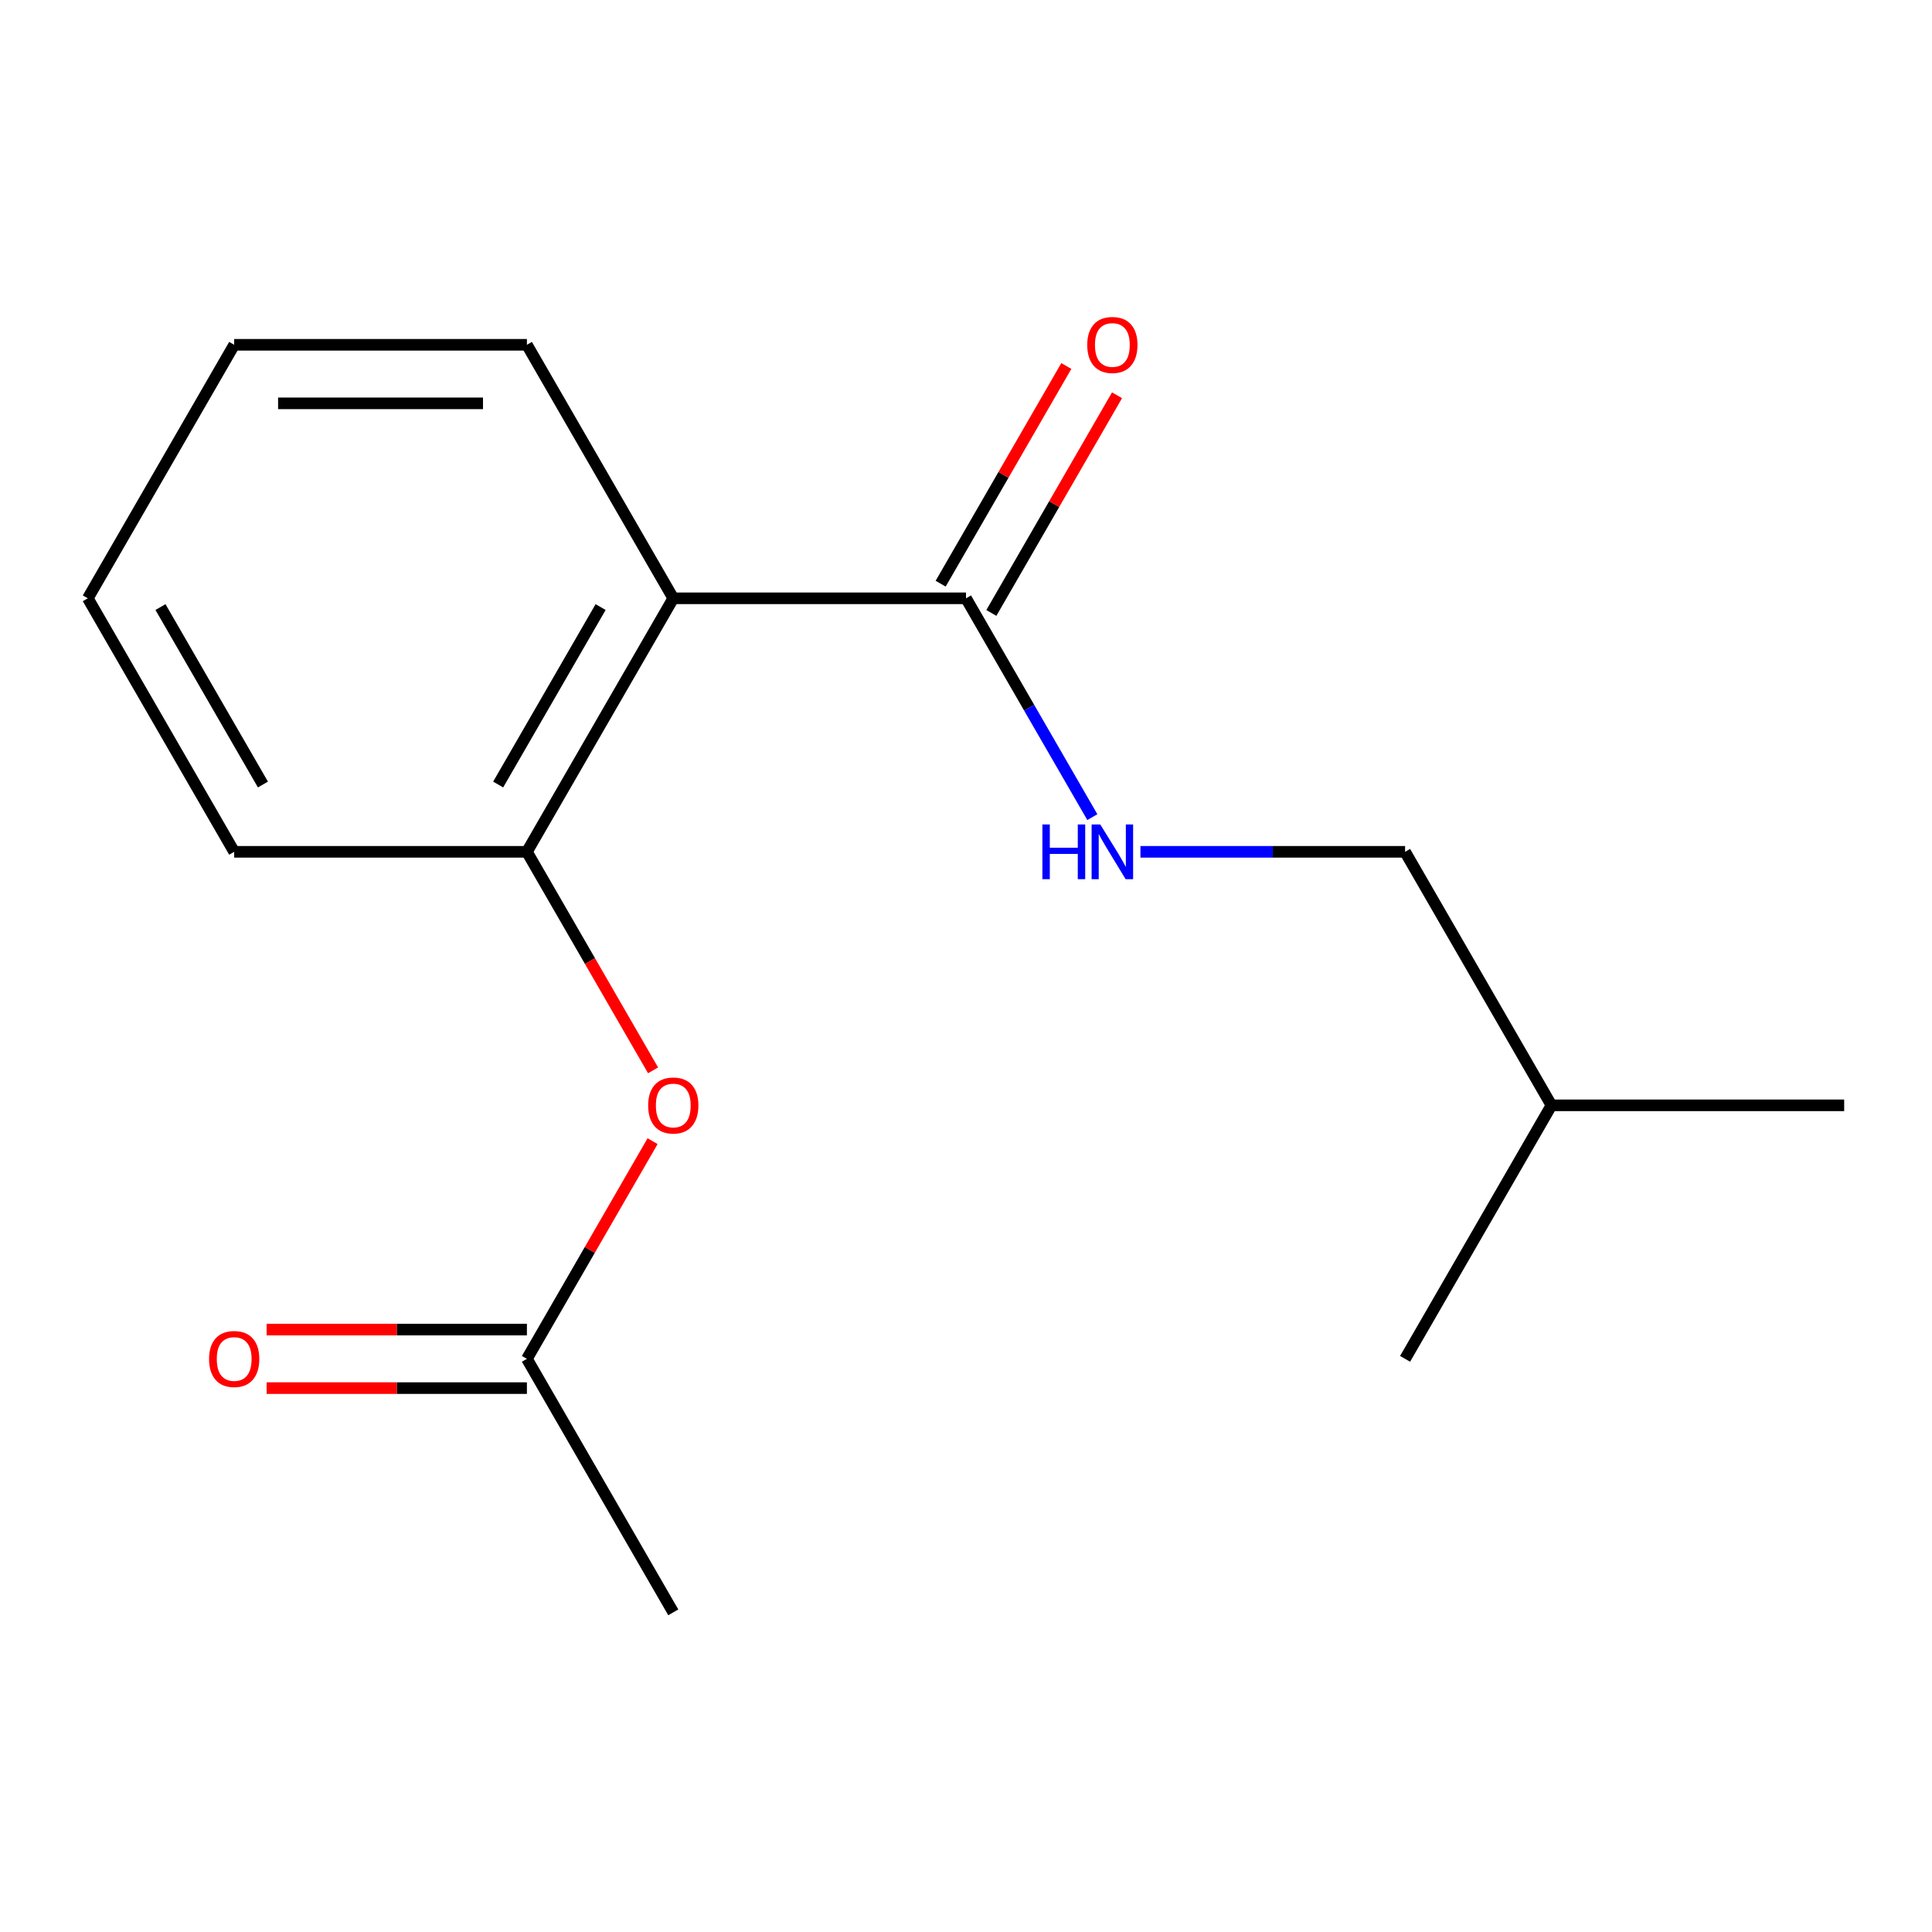 <?xml version='1.0' encoding='iso-8859-1'?>
<svg version='1.1' baseProfile='full'
              xmlns='http://www.w3.org/2000/svg'
                      xmlns:rdkit='http://www.rdkit.org/xml'
                      xmlns:xlink='http://www.w3.org/1999/xlink'
                  xml:space='preserve'
width='1000px' height='1000px' viewBox='0 0 1000 1000'>
<!-- END OF HEADER -->
<rect style='opacity:1.0;fill:#FFFFFF;stroke:none' width='1000' height='1000' x='0' y='0'> </rect>
<path class='bond-0' d='M 348.485,309.685 L 500,309.685' style='fill:none;fill-rule:evenodd;stroke:#000000;stroke-width:6px;stroke-linecap:butt;stroke-linejoin:miter;stroke-opacity:1' />
<path class='bond-1' d='M 348.485,309.685 L 272.727,440.901' style='fill:none;fill-rule:evenodd;stroke:#000000;stroke-width:6px;stroke-linecap:butt;stroke-linejoin:miter;stroke-opacity:1' />
<path class='bond-1' d='M 310.878,314.216 L 257.848,406.067' style='fill:none;fill-rule:evenodd;stroke:#000000;stroke-width:6px;stroke-linecap:butt;stroke-linejoin:miter;stroke-opacity:1' />
<path class='bond-8' d='M 348.485,309.685 L 272.727,178.469' style='fill:none;fill-rule:evenodd;stroke:#000000;stroke-width:6px;stroke-linecap:butt;stroke-linejoin:miter;stroke-opacity:1' />
<path class='bond-3' d='M 500,309.685 L 532.698,366.319' style='fill:none;fill-rule:evenodd;stroke:#000000;stroke-width:6px;stroke-linecap:butt;stroke-linejoin:miter;stroke-opacity:1' />
<path class='bond-3' d='M 532.698,366.319 L 565.395,422.953' style='fill:none;fill-rule:evenodd;stroke:#0000FF;stroke-width:6px;stroke-linecap:butt;stroke-linejoin:miter;stroke-opacity:1' />
<path class='bond-5' d='M 513.122,317.261 L 545.646,260.927' style='fill:none;fill-rule:evenodd;stroke:#000000;stroke-width:6px;stroke-linecap:butt;stroke-linejoin:miter;stroke-opacity:1' />
<path class='bond-5' d='M 545.646,260.927 L 578.171,204.593' style='fill:none;fill-rule:evenodd;stroke:#FF0000;stroke-width:6px;stroke-linecap:butt;stroke-linejoin:miter;stroke-opacity:1' />
<path class='bond-5' d='M 486.878,302.109 L 519.403,245.775' style='fill:none;fill-rule:evenodd;stroke:#000000;stroke-width:6px;stroke-linecap:butt;stroke-linejoin:miter;stroke-opacity:1' />
<path class='bond-5' d='M 519.403,245.775 L 551.927,189.441' style='fill:none;fill-rule:evenodd;stroke:#FF0000;stroke-width:6px;stroke-linecap:butt;stroke-linejoin:miter;stroke-opacity:1' />
<path class='bond-2' d='M 272.727,440.901 L 305.379,497.455' style='fill:none;fill-rule:evenodd;stroke:#000000;stroke-width:6px;stroke-linecap:butt;stroke-linejoin:miter;stroke-opacity:1' />
<path class='bond-2' d='M 305.379,497.455 L 338.03,554.009' style='fill:none;fill-rule:evenodd;stroke:#FF0000;stroke-width:6px;stroke-linecap:butt;stroke-linejoin:miter;stroke-opacity:1' />
<path class='bond-9' d='M 272.727,440.901 L 121.212,440.901' style='fill:none;fill-rule:evenodd;stroke:#000000;stroke-width:6px;stroke-linecap:butt;stroke-linejoin:miter;stroke-opacity:1' />
<path class='bond-4' d='M 337.776,590.665 L 305.252,646.999' style='fill:none;fill-rule:evenodd;stroke:#FF0000;stroke-width:6px;stroke-linecap:butt;stroke-linejoin:miter;stroke-opacity:1' />
<path class='bond-4' d='M 305.252,646.999 L 272.727,703.333' style='fill:none;fill-rule:evenodd;stroke:#000000;stroke-width:6px;stroke-linecap:butt;stroke-linejoin:miter;stroke-opacity:1' />
<path class='bond-7' d='M 590.285,440.901 L 658.779,440.901' style='fill:none;fill-rule:evenodd;stroke:#0000FF;stroke-width:6px;stroke-linecap:butt;stroke-linejoin:miter;stroke-opacity:1' />
<path class='bond-7' d='M 658.779,440.901 L 727.273,440.901' style='fill:none;fill-rule:evenodd;stroke:#000000;stroke-width:6px;stroke-linecap:butt;stroke-linejoin:miter;stroke-opacity:1' />
<path class='bond-6' d='M 272.727,688.182 L 205.364,688.182' style='fill:none;fill-rule:evenodd;stroke:#000000;stroke-width:6px;stroke-linecap:butt;stroke-linejoin:miter;stroke-opacity:1' />
<path class='bond-6' d='M 205.364,688.182 L 138,688.182' style='fill:none;fill-rule:evenodd;stroke:#FF0000;stroke-width:6px;stroke-linecap:butt;stroke-linejoin:miter;stroke-opacity:1' />
<path class='bond-6' d='M 272.727,718.485 L 205.364,718.485' style='fill:none;fill-rule:evenodd;stroke:#000000;stroke-width:6px;stroke-linecap:butt;stroke-linejoin:miter;stroke-opacity:1' />
<path class='bond-6' d='M 205.364,718.485 L 138,718.485' style='fill:none;fill-rule:evenodd;stroke:#FF0000;stroke-width:6px;stroke-linecap:butt;stroke-linejoin:miter;stroke-opacity:1' />
<path class='bond-10' d='M 272.727,703.333 L 348.485,834.549' style='fill:none;fill-rule:evenodd;stroke:#000000;stroke-width:6px;stroke-linecap:butt;stroke-linejoin:miter;stroke-opacity:1' />
<path class='bond-11' d='M 727.273,440.901 L 803.03,572.117' style='fill:none;fill-rule:evenodd;stroke:#000000;stroke-width:6px;stroke-linecap:butt;stroke-linejoin:miter;stroke-opacity:1' />
<path class='bond-12' d='M 272.727,178.469 L 121.212,178.469' style='fill:none;fill-rule:evenodd;stroke:#000000;stroke-width:6px;stroke-linecap:butt;stroke-linejoin:miter;stroke-opacity:1' />
<path class='bond-12' d='M 250,208.772 L 143.939,208.772' style='fill:none;fill-rule:evenodd;stroke:#000000;stroke-width:6px;stroke-linecap:butt;stroke-linejoin:miter;stroke-opacity:1' />
<path class='bond-16' d='M 121.212,440.901 L 45.455,309.685' style='fill:none;fill-rule:evenodd;stroke:#000000;stroke-width:6px;stroke-linecap:butt;stroke-linejoin:miter;stroke-opacity:1' />
<path class='bond-16' d='M 136.092,406.067 L 83.061,314.216' style='fill:none;fill-rule:evenodd;stroke:#000000;stroke-width:6px;stroke-linecap:butt;stroke-linejoin:miter;stroke-opacity:1' />
<path class='bond-13' d='M 803.03,572.117 L 954.545,572.117' style='fill:none;fill-rule:evenodd;stroke:#000000;stroke-width:6px;stroke-linecap:butt;stroke-linejoin:miter;stroke-opacity:1' />
<path class='bond-14' d='M 803.03,572.117 L 727.273,703.333' style='fill:none;fill-rule:evenodd;stroke:#000000;stroke-width:6px;stroke-linecap:butt;stroke-linejoin:miter;stroke-opacity:1' />
<path class='bond-15' d='M 121.212,178.469 L 45.455,309.685' style='fill:none;fill-rule:evenodd;stroke:#000000;stroke-width:6px;stroke-linecap:butt;stroke-linejoin:miter;stroke-opacity:1' />
<path  class='atom-3' d='M 335.485 572.197
Q 335.485 565.397, 338.845 561.597
Q 342.205 557.797, 348.485 557.797
Q 354.765 557.797, 358.125 561.597
Q 361.485 565.397, 361.485 572.197
Q 361.485 579.077, 358.085 582.997
Q 354.685 586.877, 348.485 586.877
Q 342.245 586.877, 338.845 582.997
Q 335.485 579.117, 335.485 572.197
M 348.485 583.677
Q 352.805 583.677, 355.125 580.797
Q 357.485 577.877, 357.485 572.197
Q 357.485 566.637, 355.125 563.837
Q 352.805 560.997, 348.485 560.997
Q 344.165 560.997, 341.805 563.797
Q 339.485 566.597, 339.485 572.197
Q 339.485 577.917, 341.805 580.797
Q 344.165 583.677, 348.485 583.677
' fill='#FF0000'/>
<path  class='atom-4' d='M 539.538 426.741
L 543.378 426.741
L 543.378 438.781
L 557.858 438.781
L 557.858 426.741
L 561.698 426.741
L 561.698 455.061
L 557.858 455.061
L 557.858 441.981
L 543.378 441.981
L 543.378 455.061
L 539.538 455.061
L 539.538 426.741
' fill='#0000FF'/>
<path  class='atom-4' d='M 569.498 426.741
L 578.778 441.741
Q 579.698 443.221, 581.178 445.901
Q 582.658 448.581, 582.738 448.741
L 582.738 426.741
L 586.498 426.741
L 586.498 455.061
L 582.618 455.061
L 572.658 438.661
Q 571.498 436.741, 570.258 434.541
Q 569.058 432.341, 568.698 431.661
L 568.698 455.061
L 565.018 455.061
L 565.018 426.741
L 569.498 426.741
' fill='#0000FF'/>
<path  class='atom-6' d='M 562.758 178.549
Q 562.758 171.749, 566.118 167.949
Q 569.478 164.149, 575.758 164.149
Q 582.038 164.149, 585.398 167.949
Q 588.758 171.749, 588.758 178.549
Q 588.758 185.429, 585.358 189.349
Q 581.958 193.229, 575.758 193.229
Q 569.518 193.229, 566.118 189.349
Q 562.758 185.469, 562.758 178.549
M 575.758 190.029
Q 580.078 190.029, 582.398 187.149
Q 584.758 184.229, 584.758 178.549
Q 584.758 172.989, 582.398 170.189
Q 580.078 167.349, 575.758 167.349
Q 571.438 167.349, 569.078 170.149
Q 566.758 172.949, 566.758 178.549
Q 566.758 184.269, 569.078 187.149
Q 571.438 190.029, 575.758 190.029
' fill='#FF0000'/>
<path  class='atom-7' d='M 108.212 703.413
Q 108.212 696.613, 111.572 692.813
Q 114.932 689.013, 121.212 689.013
Q 127.492 689.013, 130.852 692.813
Q 134.212 696.613, 134.212 703.413
Q 134.212 710.293, 130.812 714.213
Q 127.412 718.093, 121.212 718.093
Q 114.972 718.093, 111.572 714.213
Q 108.212 710.333, 108.212 703.413
M 121.212 714.893
Q 125.532 714.893, 127.852 712.013
Q 130.212 709.093, 130.212 703.413
Q 130.212 697.853, 127.852 695.053
Q 125.532 692.213, 121.212 692.213
Q 116.892 692.213, 114.532 695.013
Q 112.212 697.813, 112.212 703.413
Q 112.212 709.133, 114.532 712.013
Q 116.892 714.893, 121.212 714.893
' fill='#FF0000'/>
</svg>
